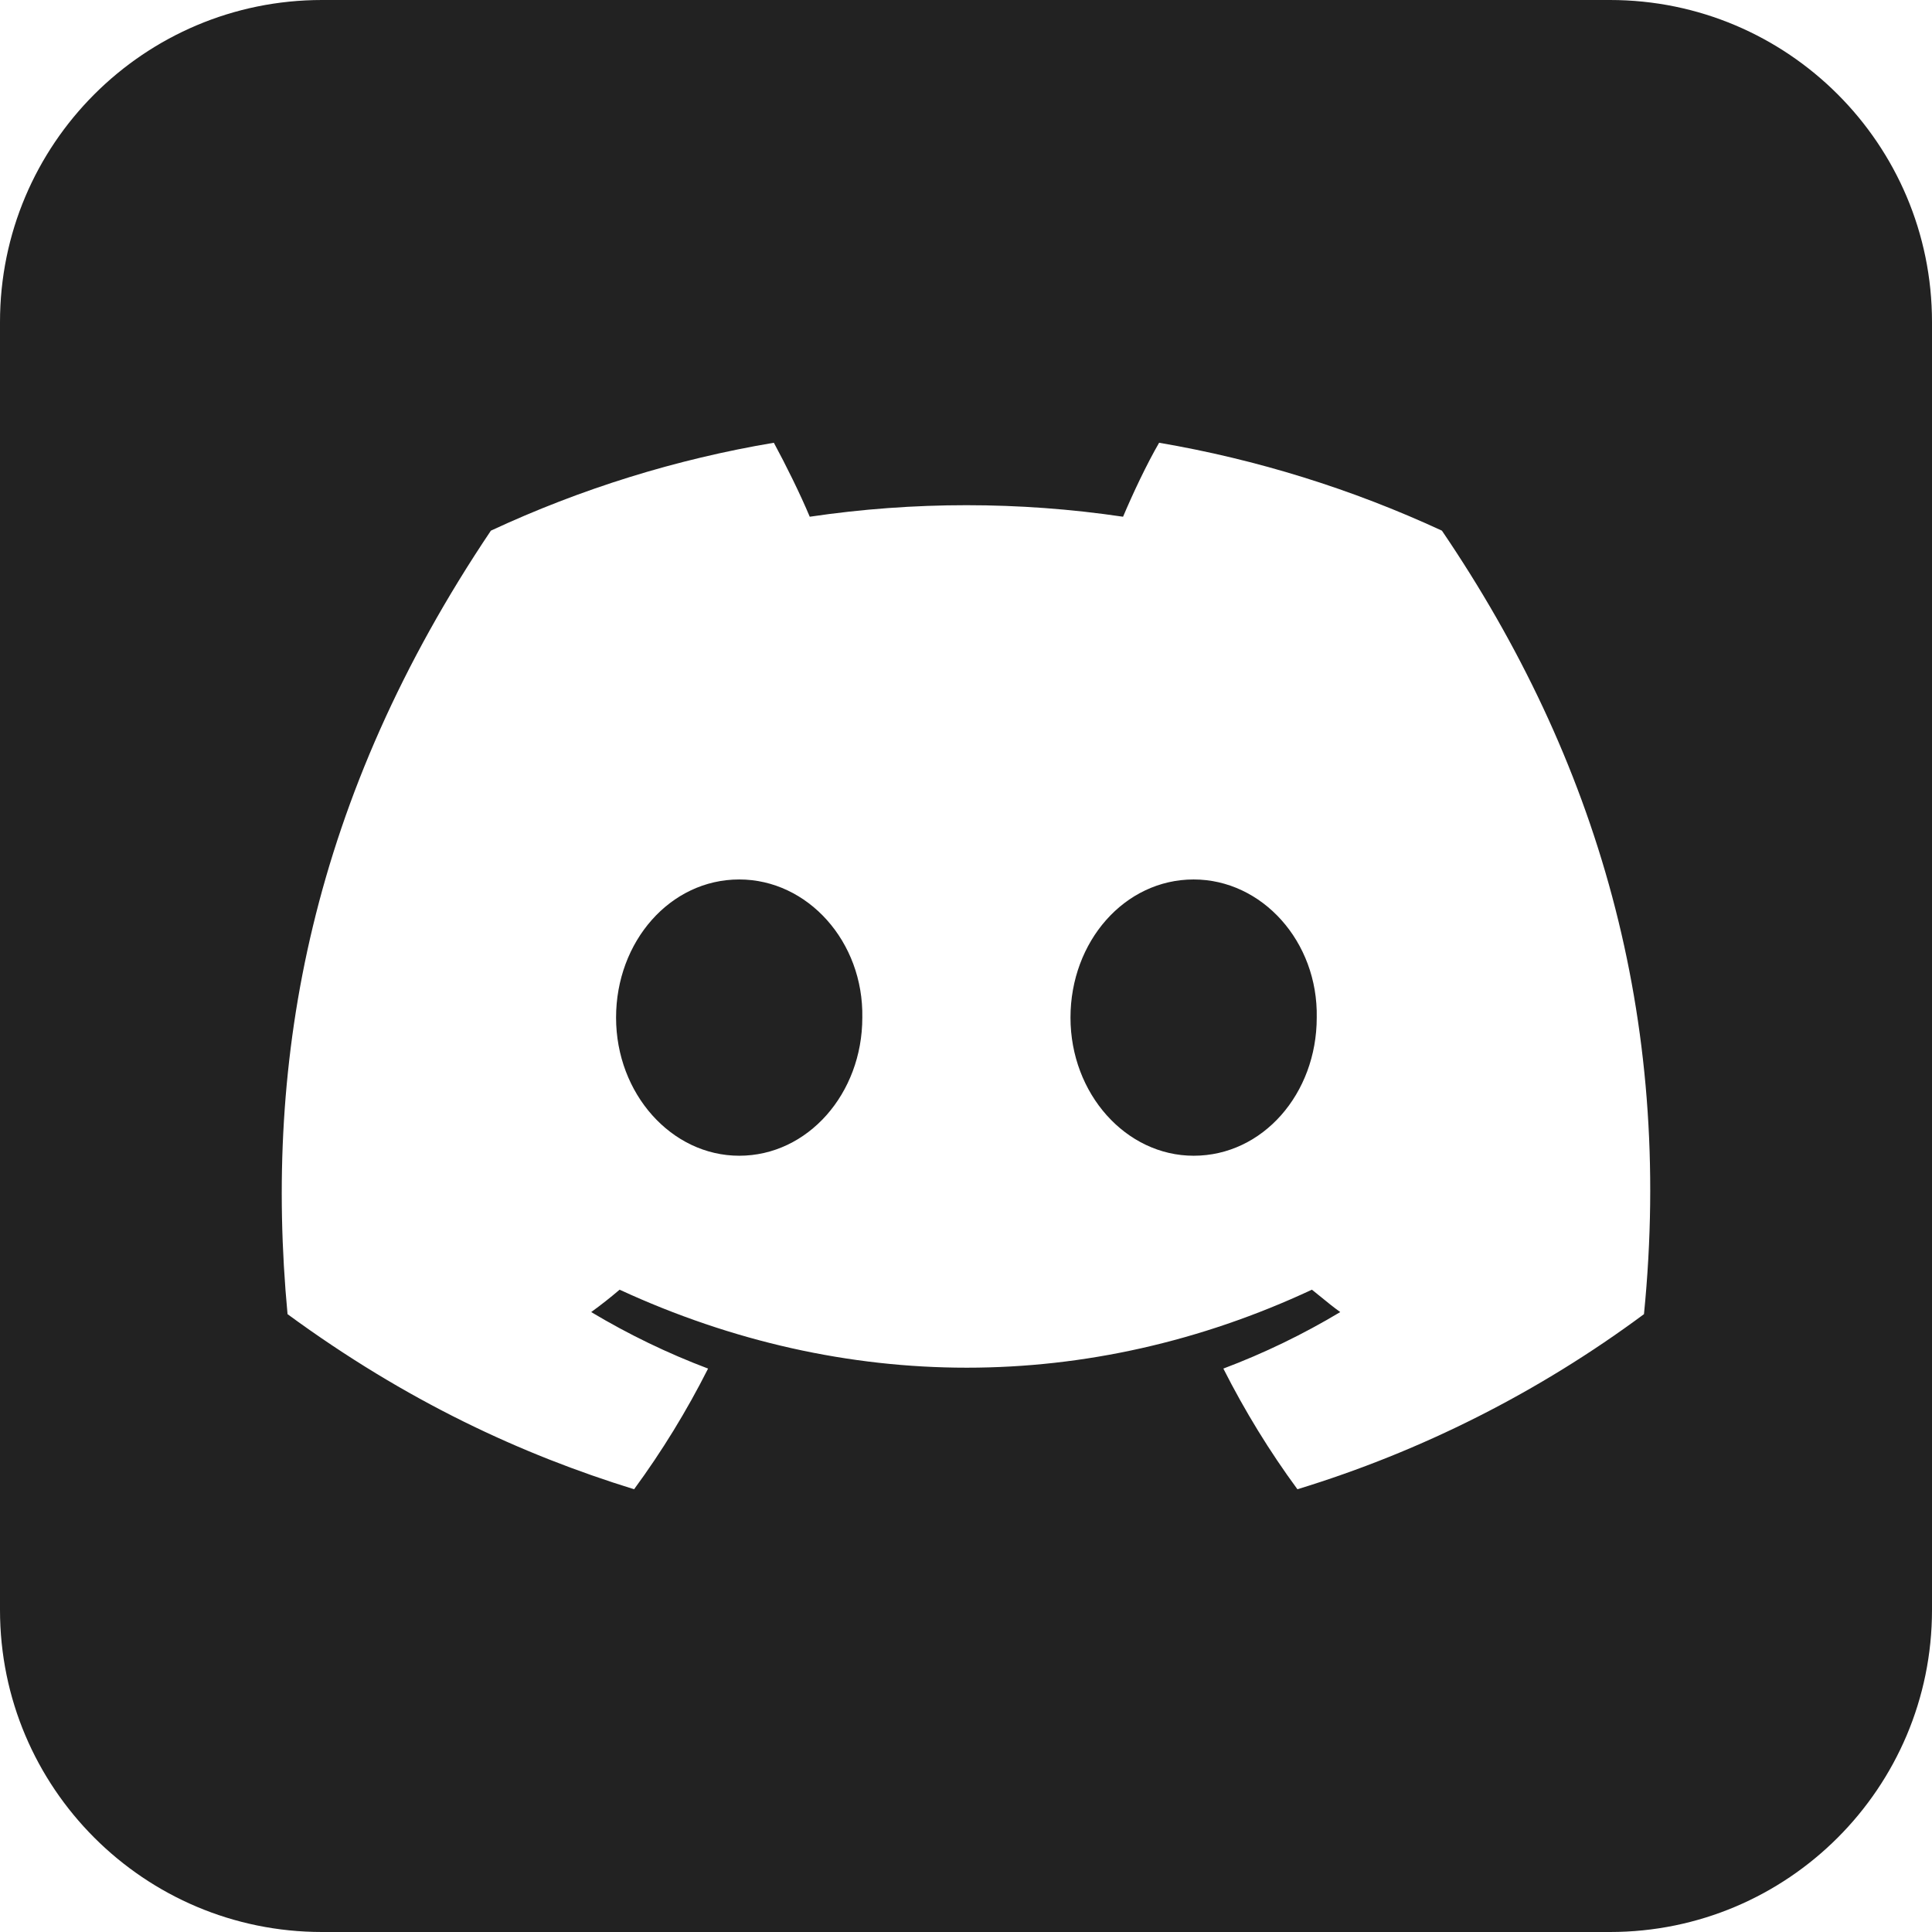 <svg width="24" height="24" viewBox="0 0 24 24" fill="none" xmlns="http://www.w3.org/2000/svg">
<g clip-path="url(#clip0_30_29)">
<path fill-rule="evenodd" clip-rule="evenodd" d="M4 0C1.791 0 0 1.791 0 4V20C0 22.209 1.791 24 4 24H20C22.209 24 24 22.209 24 20V4C24 1.791 22.209 0 20 0H4ZM14.399 5.5C15.612 5.707 16.793 6.074 17.912 6.592C19.837 9.426 20.79 12.633 20.422 16.325C19.118 17.292 17.662 18.028 16.117 18.5C15.773 18.032 15.464 17.529 15.197 17.001C15.701 16.811 16.187 16.576 16.649 16.299C16.567 16.24 16.489 16.177 16.41 16.112C16.373 16.082 16.335 16.052 16.297 16.021C13.531 17.313 10.497 17.313 7.697 16.021C7.585 16.117 7.464 16.212 7.344 16.299C7.807 16.576 8.293 16.811 8.796 17.001C8.531 17.526 8.224 18.027 7.877 18.5C6.476 18.067 5.05 17.408 3.572 16.325C3.272 13.135 3.872 9.903 6.098 6.592C7.217 6.071 8.399 5.704 9.613 5.5C9.759 5.769 9.939 6.133 10.059 6.419C11.35 6.228 12.661 6.228 13.951 6.419C14.072 6.133 14.243 5.769 14.399 5.5ZM7.653 12.641C7.653 13.586 8.341 14.357 9.183 14.357C10.034 14.357 10.712 13.586 10.712 12.641C10.729 11.697 10.033 10.925 9.183 10.925C8.324 10.925 7.653 11.697 7.653 12.641ZM13.298 12.641C13.298 13.586 13.986 14.357 14.828 14.357C15.687 14.357 16.357 13.586 16.357 12.641C16.375 11.697 15.678 10.925 14.828 10.925C13.969 10.925 13.298 11.697 13.298 12.641Z" fill="#222222"/>
</g>
<defs>
<clipPath id="clip0_30_29">
<rect width="24" height="24" fill="white"/>
</clipPath>
</defs>
</svg>
